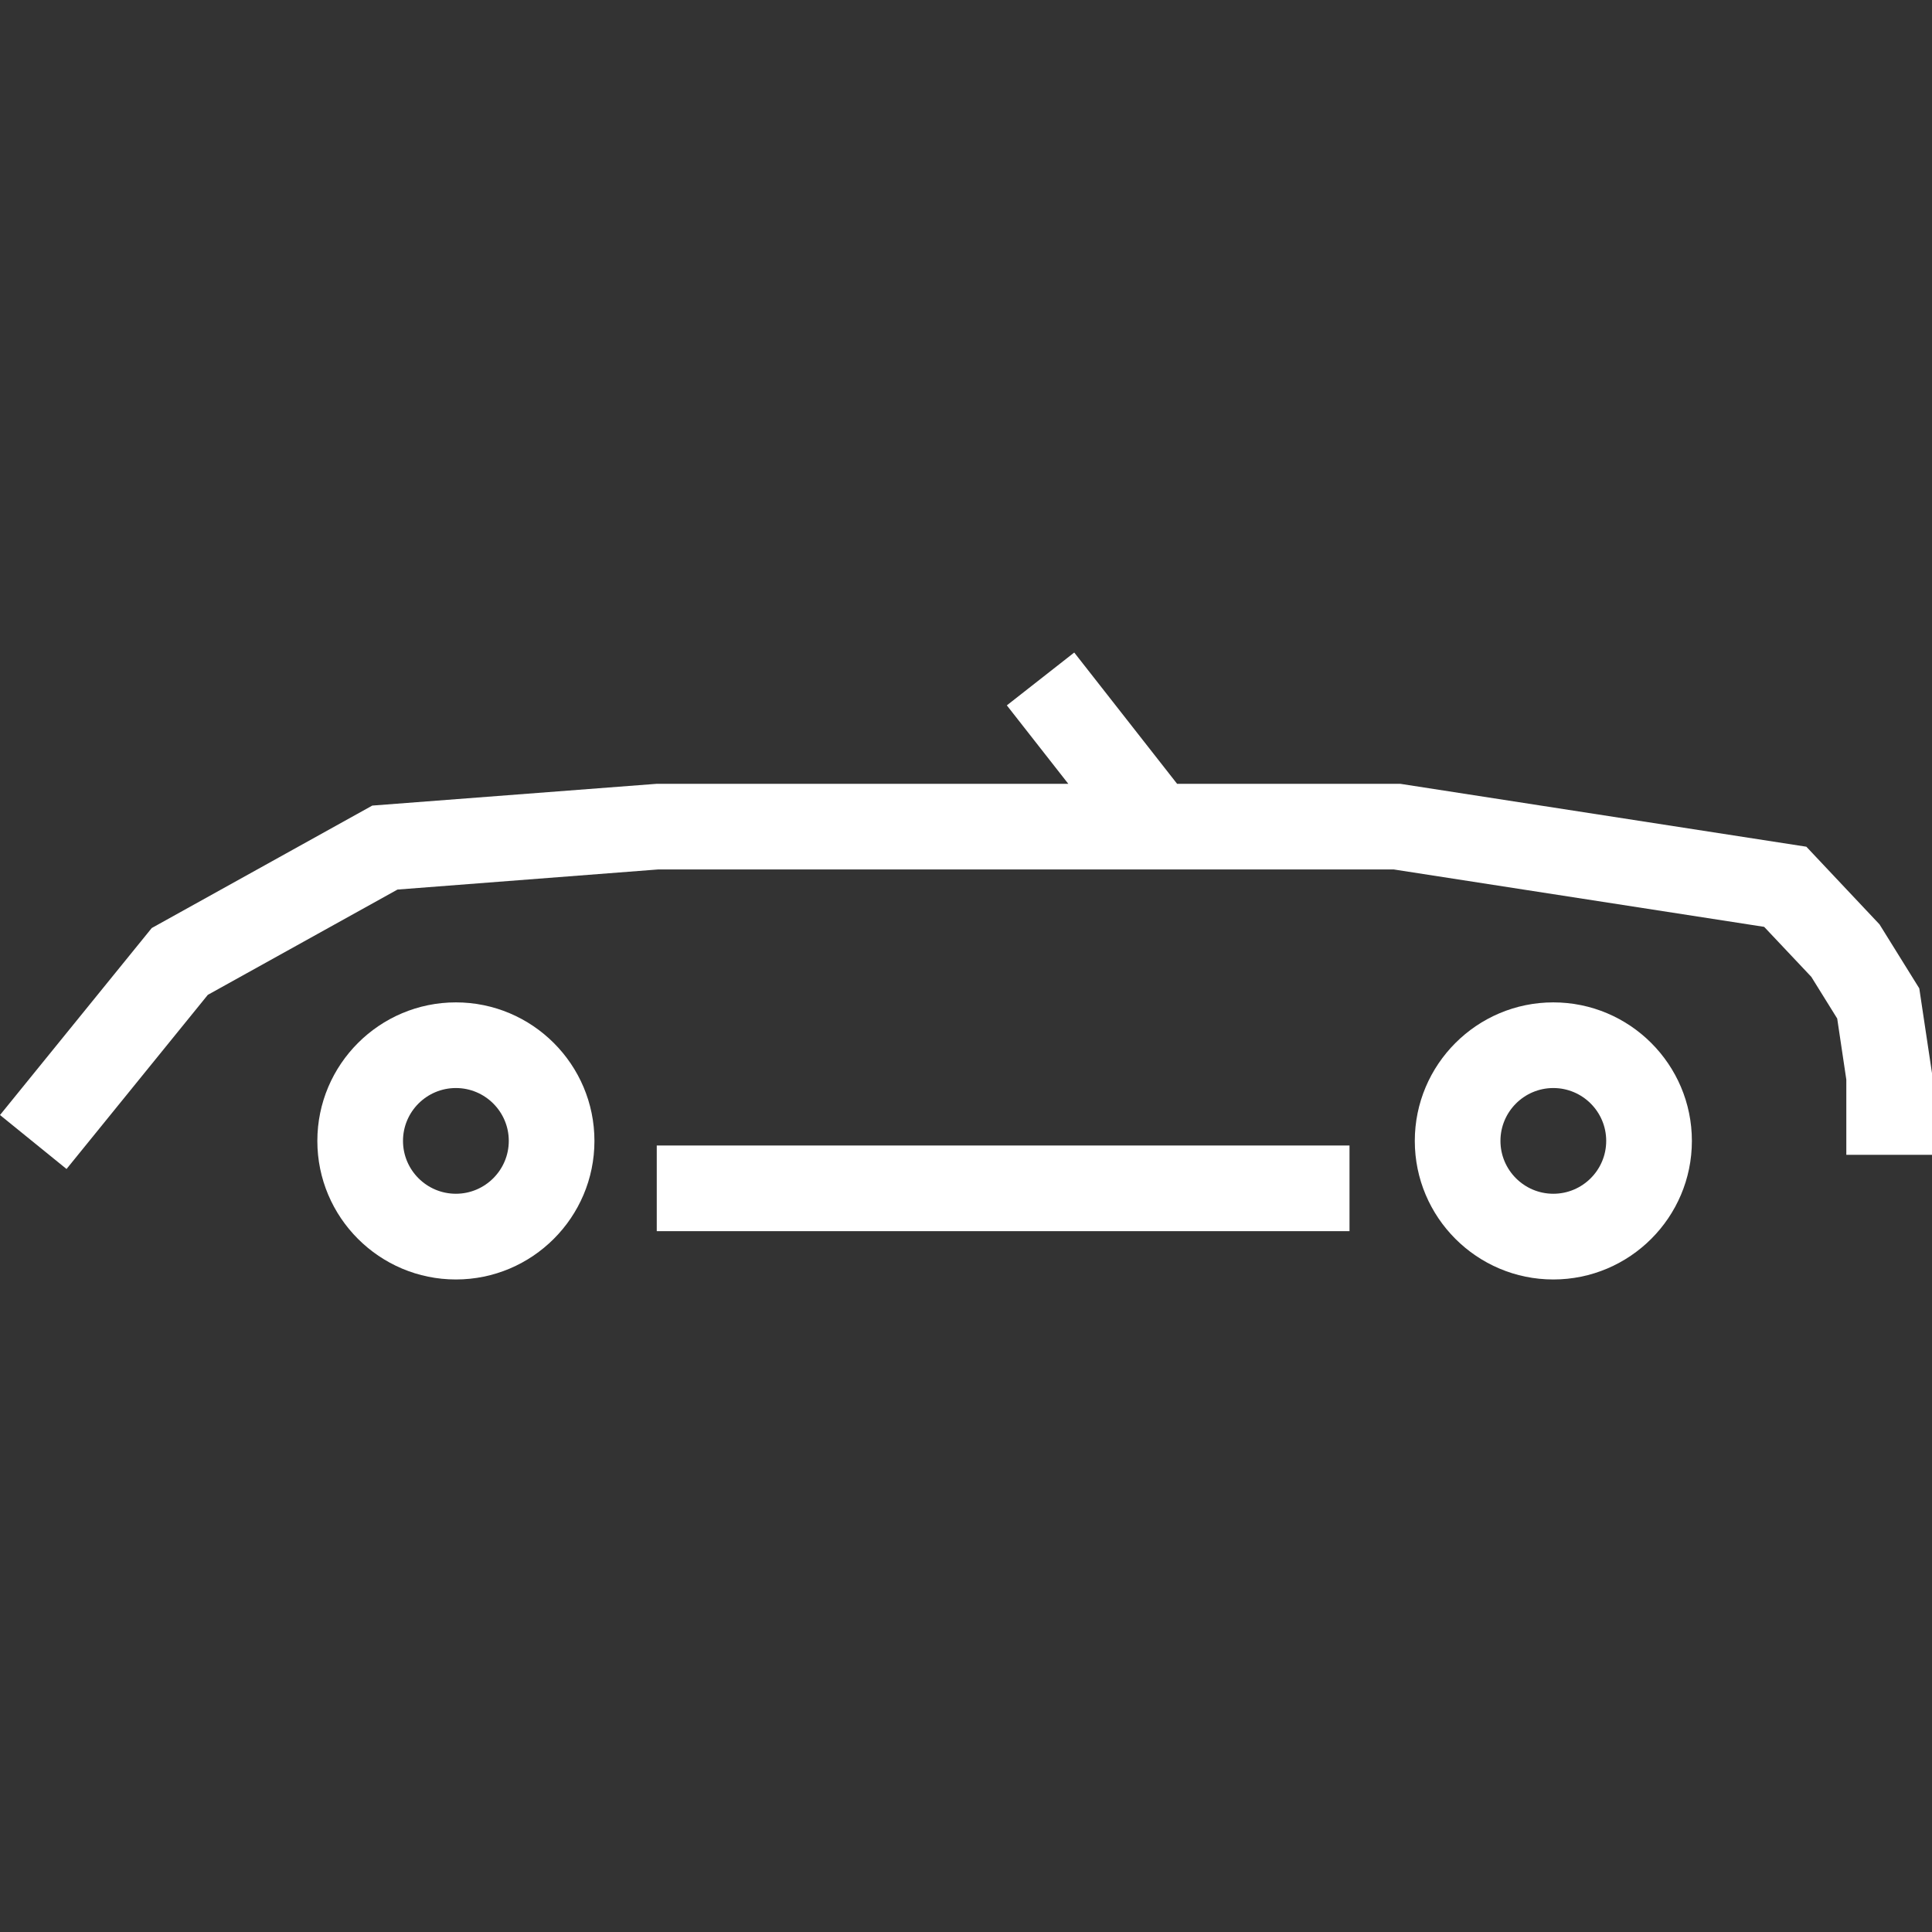 <svg id="SvgjsSvg1001" width="288" height="288" xmlns="http://www.w3.org/2000/svg" version="1.1" xmlns:xlink="http://www.w3.org/1999/xlink" xmlns:svgjs="http://svgjs.com/svgjs"><rect width="100%" height="100%" fill="#333333" stroke="none"/><defs id="SvgjsDefs1002"></defs><g id="SvgjsG1008"><svg xmlns="http://www.w3.org/2000/svg" enable-background="new 0 0 389.968 389.968" viewBox="0 0 389.968 389.968" width="288" height="288"><path d="M92.02 202.327c-15.42 0-27.965 12.539-27.965 27.965s12.539 27.965 27.965 27.965c15.414 0 27.965-12.539 27.965-27.965s-12.551-27.965-27.965-27.965zm0 38.629c-5.891 0-10.676-4.785-10.676-10.67s4.785-10.67 10.676-10.67c5.885 0 10.676 4.785 10.676 10.67s-4.797 10.67-10.676 10.67zM313.531 202.327c-15.414 0-27.959 12.539-27.959 27.965s12.539 27.965 27.959 27.965 27.97-12.539 27.97-27.965-12.544-27.965-27.97-27.965zm0 38.629c-5.879 0-10.67-4.785-10.67-10.67s4.791-10.67 10.67-10.67c5.891 0 10.676 4.785 10.676 10.67s-4.785 10.67-10.676 10.67z" fill="#ffffff" class="color000 svgShape"></path><rect width="139.829" height="17.289" x="132.564" y="231.217" fill="#ffffff" class="color000 svgShape"></rect><polygon points="387.401 199.498 379.373 186.581 364.605 170.905 282.632 158.209 237.594 158.209 216.83 131.711 203.227 142.376 215.631 158.209 132.564 158.209 75.145 162.604 30.631 187.32 0 225.064 13.429 235.956 41.947 200.808 80.232 179.555 132.896 175.492 281.299 175.492 356.089 187.082 365.606 197.17 370.834 205.587 372.673 217.91 372.673 233.092 389.968 233.092 389.968 216.618" fill="#ffffff" class="color000 svgShape"></polygon></svg></g></svg>